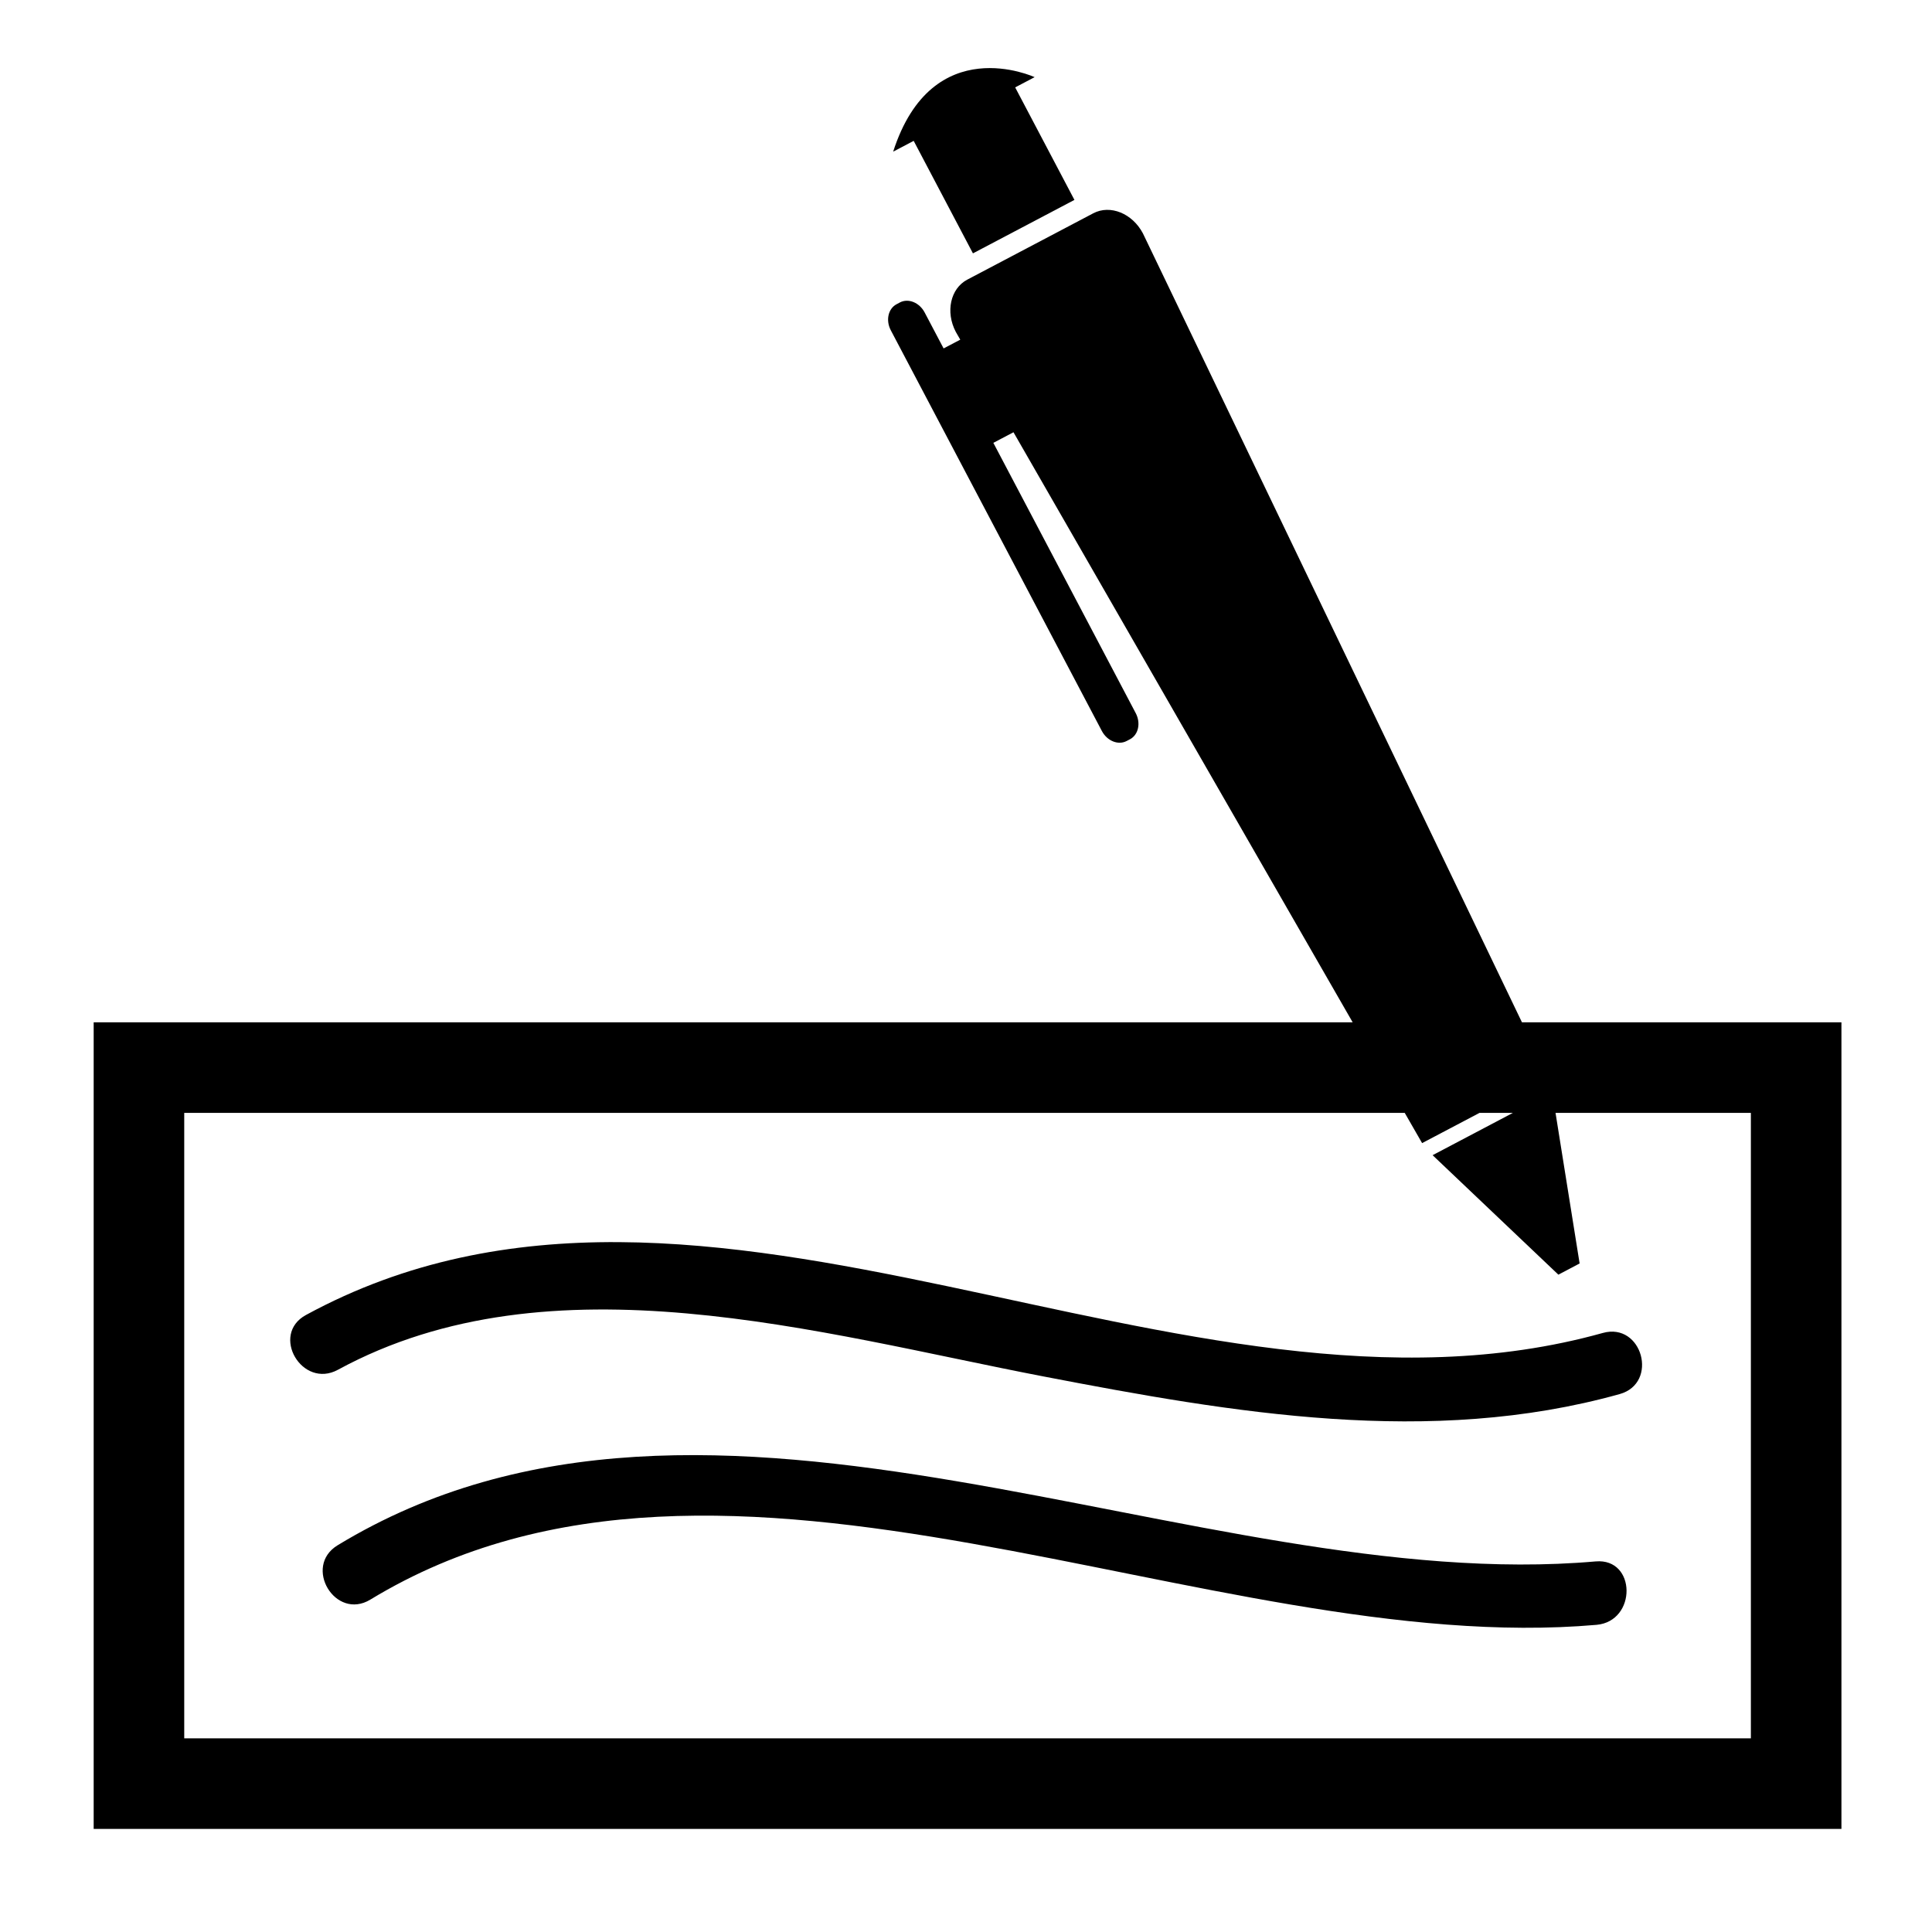 <?xml version="1.0" encoding="utf-8"?>
<!-- Generator: Adobe Illustrator 17.0.0, SVG Export Plug-In . SVG Version: 6.00 Build 0)  -->
<!DOCTYPE svg PUBLIC "-//W3C//DTD SVG 1.1//EN" "http://www.w3.org/Graphics/SVG/1.1/DTD/svg11.dtd">
<svg version="1.1" id="Capa_1" xmlns="http://www.w3.org/2000/svg" xmlns:xlink="http://www.w3.org/1999/xlink" x="0px" y="0px"
	 width="64px" height="64px" viewBox="0 0 64 64" enable-background="new 0 0 64 64" xml:space="preserve">
<g>
	<path d="M44.809,33.866H3.103v26.719H61V33.866H50.417l-0.784-1.632L37.86,7.73c-0.349-0.662-1.084-0.959-1.643-0.665l-4.174,2.198
		c-0.559,0.294-0.729,1.069-0.381,1.731l0.148,0.258l-0.552,0.29l-0.627-1.19c-0.174-0.331-0.542-0.48-0.821-0.333L29.7,10.078
		c-0.279,0.147-0.365,0.535-0.19,0.865l6.99,13.271c0.174,0.331,0.542,0.48,0.821,0.333l0.111-0.058
		c0.279-0.147,0.365-0.535,0.19-0.866l-4.716-8.953l0.667-0.351L44.809,33.866z M58,36.866v20.719H6.103V36.866h40.431l0.575,1.001
		l1.901-1.001h1.106l-2.659,1.401l4.166,3.958l0.704-0.371l-0.798-4.988H58z"/>
	<path d="M29.587,5.024l0.68-0.358l1.963,3.727l3.362-1.771l-1.963-3.727l0.644-0.339C34.273,2.556,30.887,0.985,29.587,5.024z"/>
	<path d="M10.135,43.561c-1.19,0.647-0.13,2.461,1.06,1.814c7.068-3.845,15.964-1.204,23.364,0.22
		c6.284,1.209,12.811,2.34,19.094,0.586c1.303-0.364,0.749-2.39-0.558-2.025C39.125,48.055,23.446,36.319,10.135,43.561z"/>
	<path d="M52.858,51.724c-13.272,1.161-29.279-8.065-41.674-0.535c-1.156,0.703-0.077,2.504,1.084,1.8
		c11.837-7.19,27.761,1.961,40.618,0.836C54.227,53.707,54.209,51.606,52.858,51.724z"/>
</g>
</svg>
